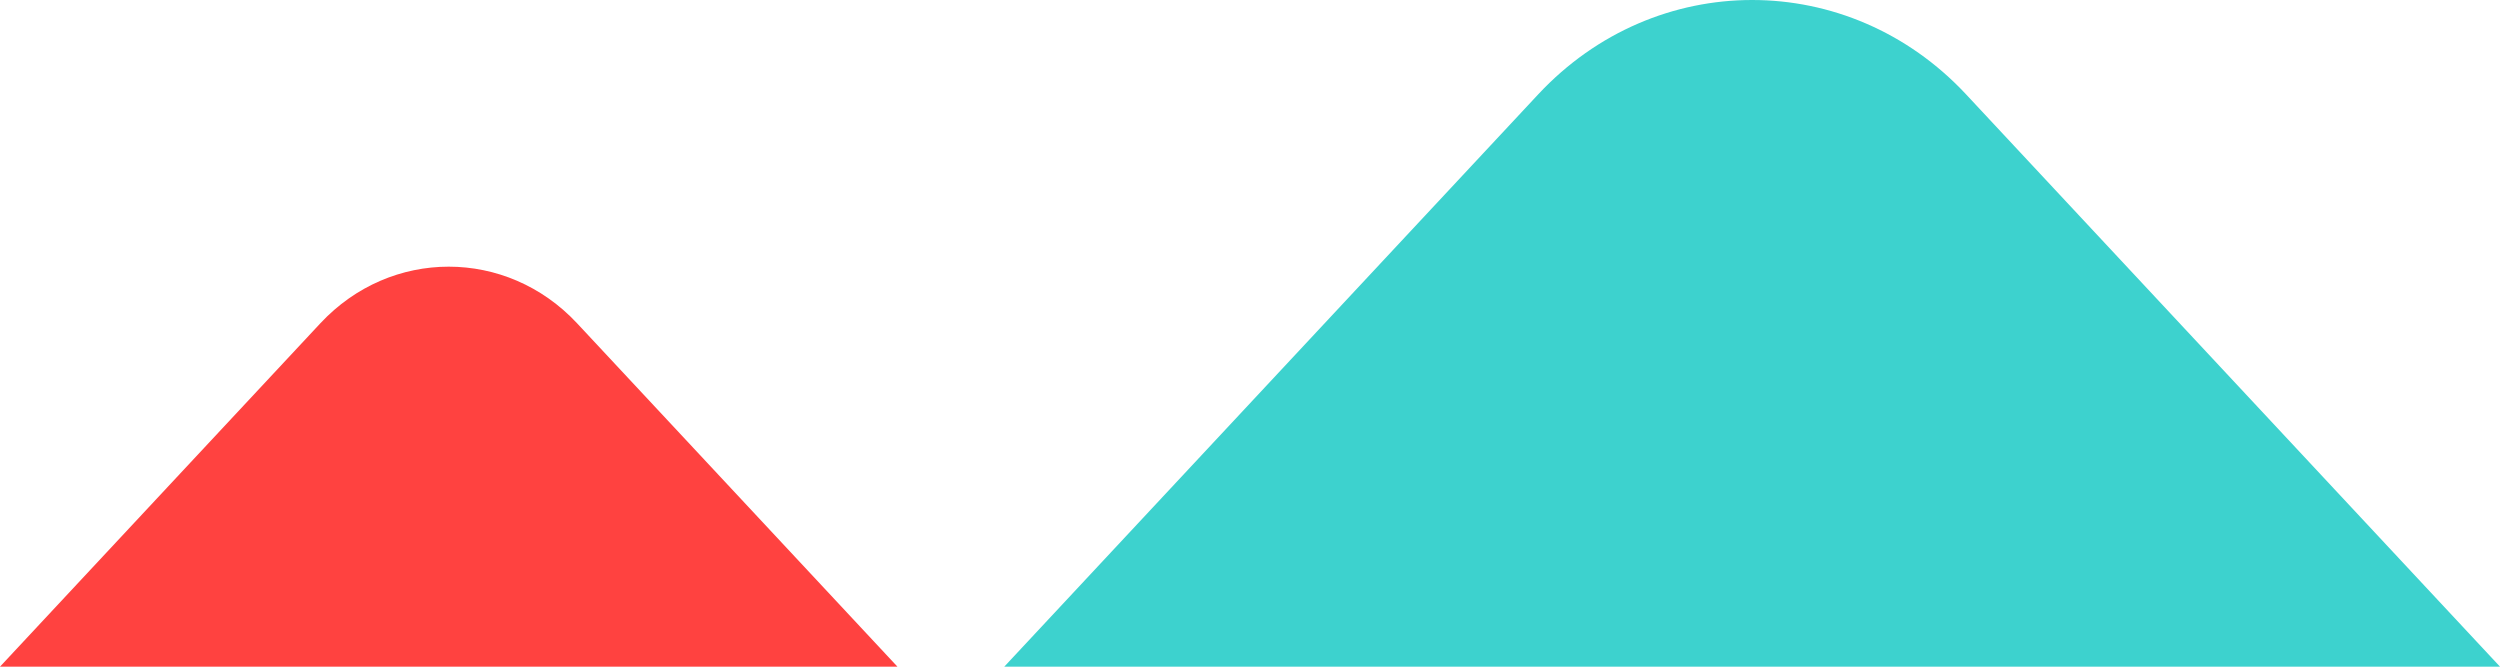 <svg width="120" height="32" viewBox="0 0 120 32" fill="none" xmlns="http://www.w3.org/2000/svg">
<g clip-path="url(#clip0_37744_116699)">
<path d="M73.833 4.53L48.205 32L120 32L94.372 4.53C88.737 -1.51 79.468 -1.51 73.833 4.53Z" fill="#3DD2CE"/>
<path d="M15.377 15.518L0 32L43.077 32L27.7 15.518C24.319 11.894 18.758 11.894 15.377 15.518Z" fill="#FF4240"/>
</g>
<defs>
<clipPath id="clip0_37744_116699">
<rect width="120" height="32" fill="white" transform="translate(120 32) rotate(-180)"/>
</clipPath>
</defs>
</svg>
